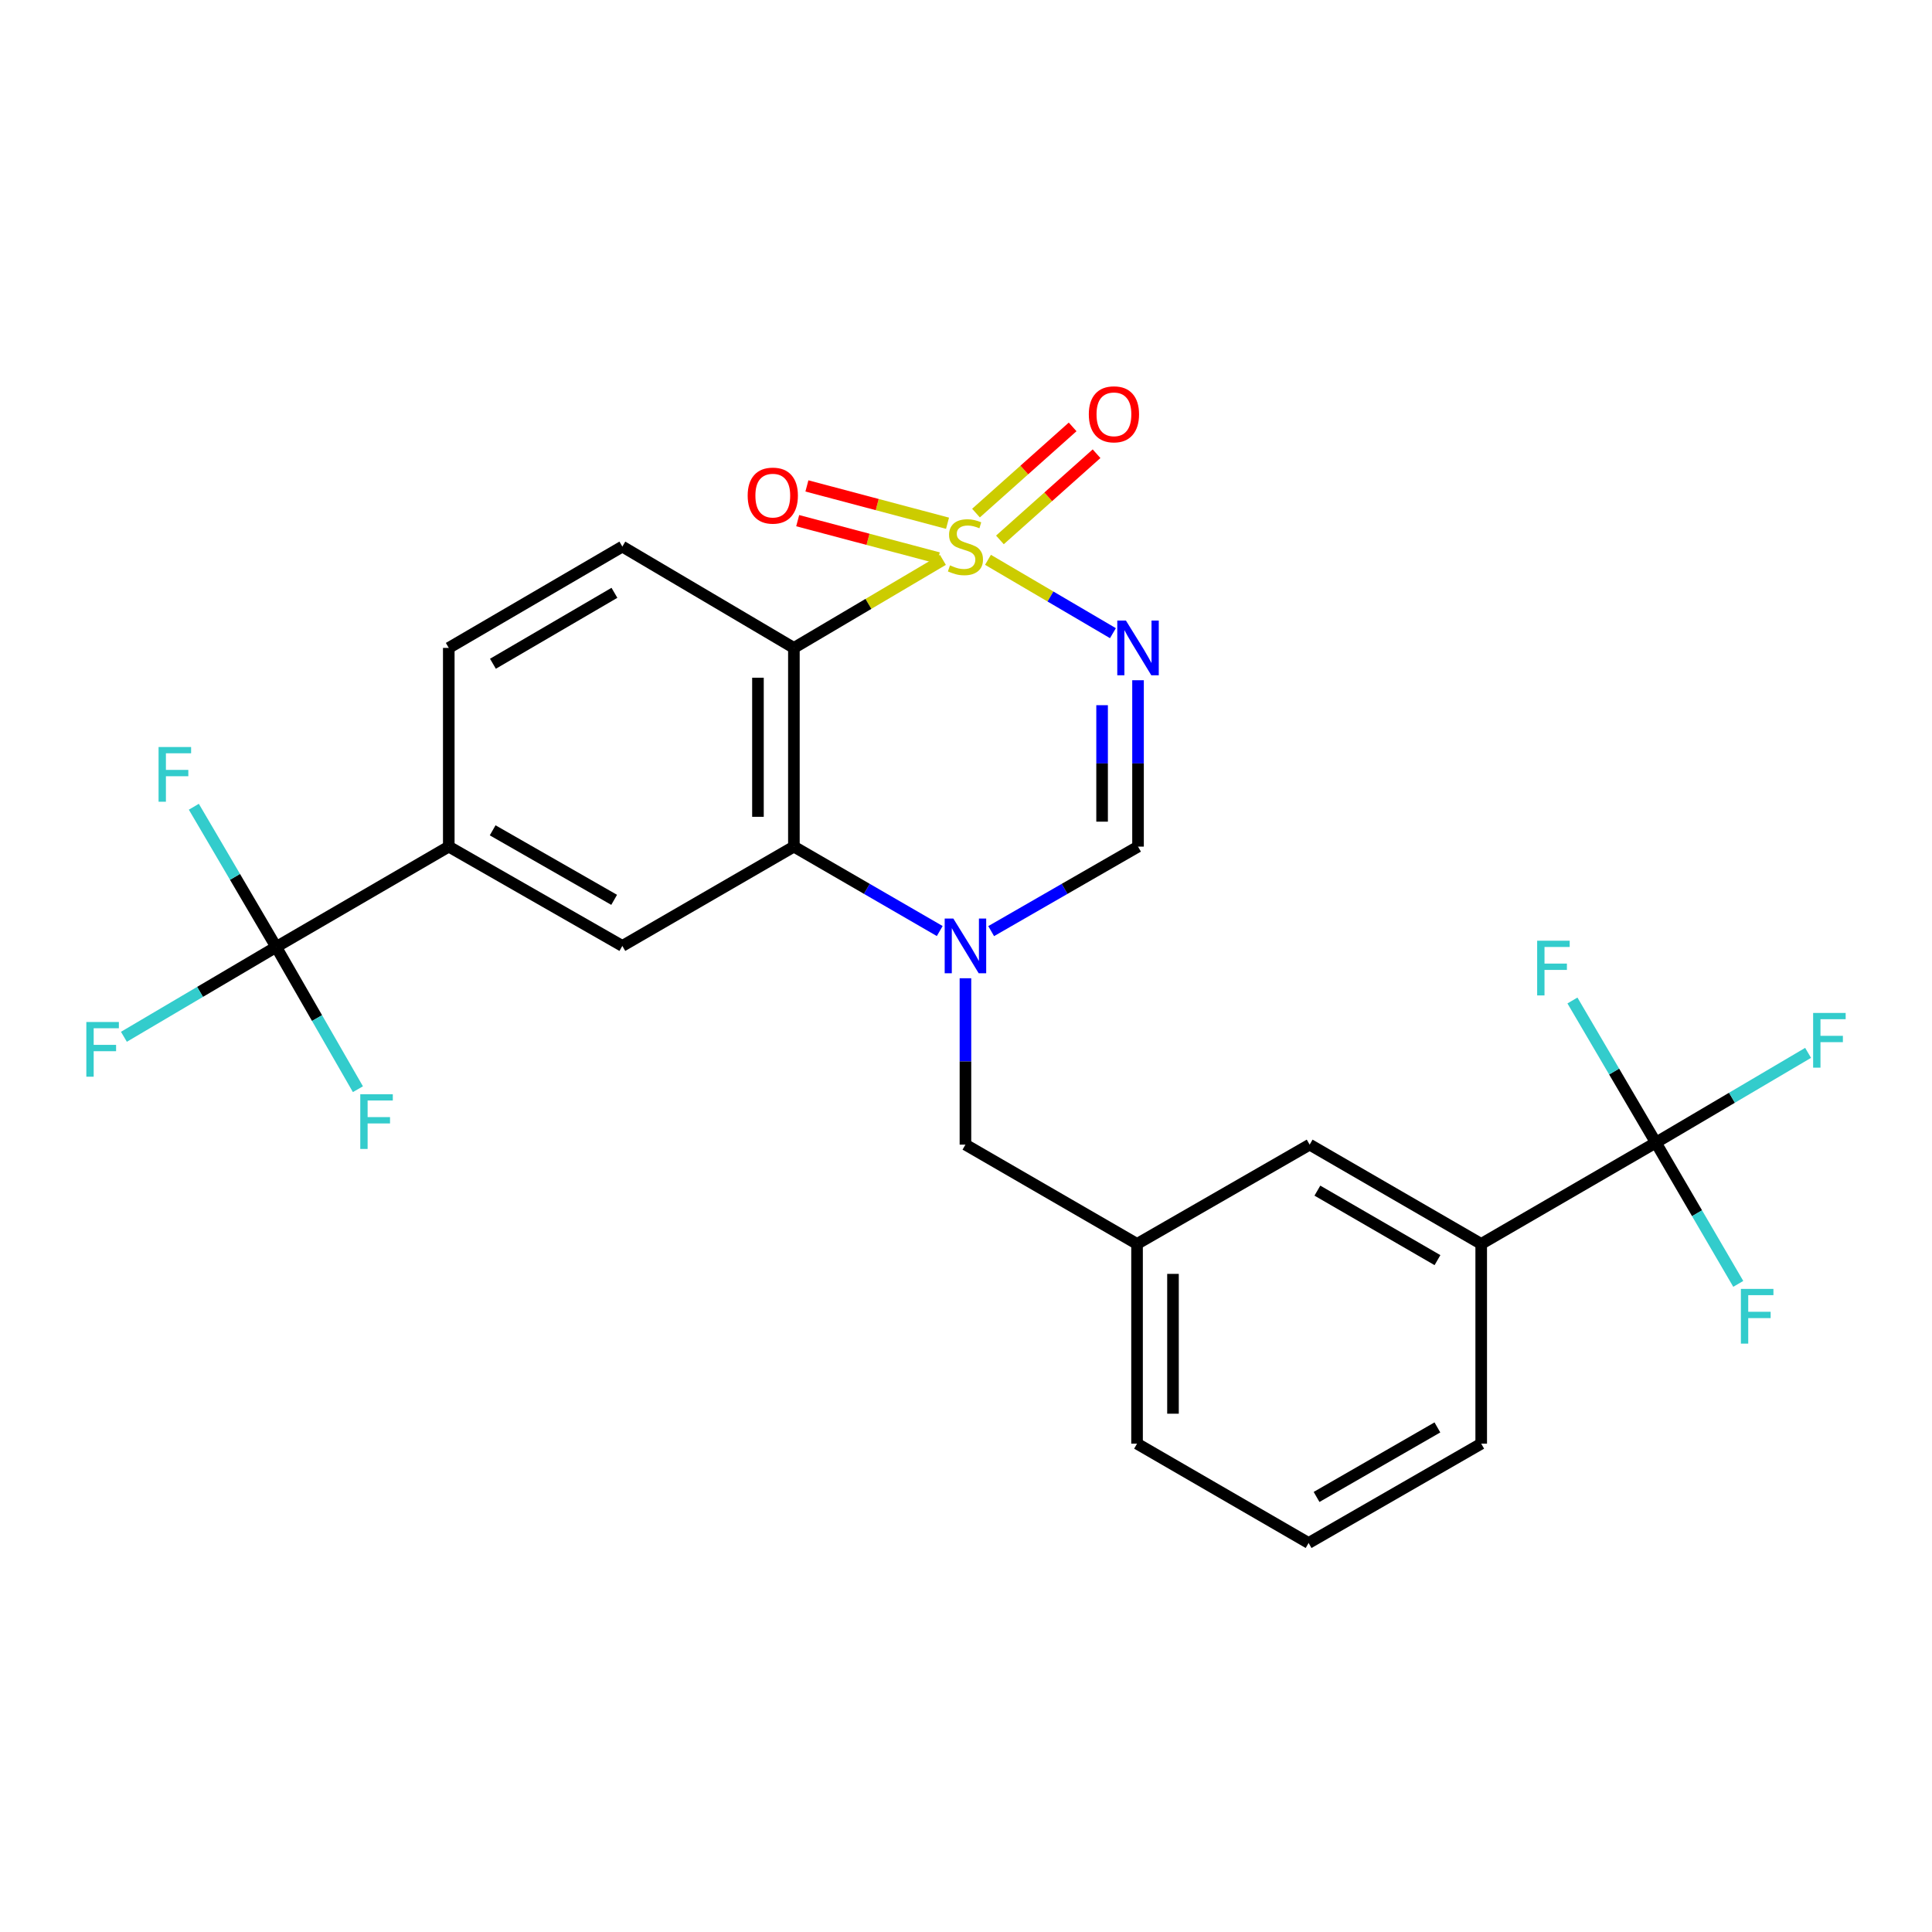 <?xml version='1.0' encoding='iso-8859-1'?>
<svg version='1.1' baseProfile='full'
              xmlns='http://www.w3.org/2000/svg'
                      xmlns:rdkit='http://www.rdkit.org/xml'
                      xmlns:xlink='http://www.w3.org/1999/xlink'
                  xml:space='preserve'
width='1000px' height='1000px' viewBox='0 0 1000 1000'>
<!-- END OF HEADER -->
<rect style='opacity:1.0;fill:#FFFFFF;stroke:none' width='1000' height='1000' x='0' y='0'> </rect>
<path class='bond-0' d='M 511.38,289.762 L 543.715,308.747' style='fill:none;fill-rule:evenodd;stroke:#CCCC00;stroke-width:6px;stroke-linecap:butt;stroke-linejoin:miter;stroke-opacity:1' />
<path class='bond-0' d='M 543.715,308.747 L 576.05,327.731' style='fill:none;fill-rule:evenodd;stroke:#0000FF;stroke-width:6px;stroke-linecap:butt;stroke-linejoin:miter;stroke-opacity:1' />
<path class='bond-1' d='M 488.052,289.797 L 449.485,312.578' style='fill:none;fill-rule:evenodd;stroke:#CCCC00;stroke-width:6px;stroke-linecap:butt;stroke-linejoin:miter;stroke-opacity:1' />
<path class='bond-1' d='M 449.485,312.578 L 410.917,335.358' style='fill:none;fill-rule:evenodd;stroke:#000000;stroke-width:6px;stroke-linecap:butt;stroke-linejoin:miter;stroke-opacity:1' />
<path class='bond-10' d='M 490.437,270.827 L 454.047,261.168' style='fill:none;fill-rule:evenodd;stroke:#CCCC00;stroke-width:6px;stroke-linecap:butt;stroke-linejoin:miter;stroke-opacity:1' />
<path class='bond-10' d='M 454.047,261.168 L 417.657,251.51' style='fill:none;fill-rule:evenodd;stroke:#FF0000;stroke-width:6px;stroke-linecap:butt;stroke-linejoin:miter;stroke-opacity:1' />
<path class='bond-10' d='M 485.665,288.806 L 449.275,279.148' style='fill:none;fill-rule:evenodd;stroke:#CCCC00;stroke-width:6px;stroke-linecap:butt;stroke-linejoin:miter;stroke-opacity:1' />
<path class='bond-10' d='M 449.275,279.148 L 412.885,269.489' style='fill:none;fill-rule:evenodd;stroke:#FF0000;stroke-width:6px;stroke-linecap:butt;stroke-linejoin:miter;stroke-opacity:1' />
<path class='bond-11' d='M 517.556,279.458 L 542.565,257.152' style='fill:none;fill-rule:evenodd;stroke:#CCCC00;stroke-width:6px;stroke-linecap:butt;stroke-linejoin:miter;stroke-opacity:1' />
<path class='bond-11' d='M 542.565,257.152 L 567.575,234.846' style='fill:none;fill-rule:evenodd;stroke:#FF0000;stroke-width:6px;stroke-linecap:butt;stroke-linejoin:miter;stroke-opacity:1' />
<path class='bond-11' d='M 505.174,265.575 L 530.184,243.269' style='fill:none;fill-rule:evenodd;stroke:#CCCC00;stroke-width:6px;stroke-linecap:butt;stroke-linejoin:miter;stroke-opacity:1' />
<path class='bond-11' d='M 530.184,243.269 L 555.193,220.964' style='fill:none;fill-rule:evenodd;stroke:#FF0000;stroke-width:6px;stroke-linecap:butt;stroke-linejoin:miter;stroke-opacity:1' />
<path class='bond-4' d='M 589.042,352.09 L 589.042,395.148' style='fill:none;fill-rule:evenodd;stroke:#0000FF;stroke-width:6px;stroke-linecap:butt;stroke-linejoin:miter;stroke-opacity:1' />
<path class='bond-4' d='M 589.042,395.148 L 589.042,438.207' style='fill:none;fill-rule:evenodd;stroke:#000000;stroke-width:6px;stroke-linecap:butt;stroke-linejoin:miter;stroke-opacity:1' />
<path class='bond-4' d='M 570.44,365.007 L 570.44,395.148' style='fill:none;fill-rule:evenodd;stroke:#0000FF;stroke-width:6px;stroke-linecap:butt;stroke-linejoin:miter;stroke-opacity:1' />
<path class='bond-4' d='M 570.44,395.148 L 570.44,425.289' style='fill:none;fill-rule:evenodd;stroke:#000000;stroke-width:6px;stroke-linecap:butt;stroke-linejoin:miter;stroke-opacity:1' />
<path class='bond-3' d='M 410.917,335.358 L 410.917,438.207' style='fill:none;fill-rule:evenodd;stroke:#000000;stroke-width:6px;stroke-linecap:butt;stroke-linejoin:miter;stroke-opacity:1' />
<path class='bond-3' d='M 392.315,350.786 L 392.315,422.78' style='fill:none;fill-rule:evenodd;stroke:#000000;stroke-width:6px;stroke-linecap:butt;stroke-linejoin:miter;stroke-opacity:1' />
<path class='bond-9' d='M 410.917,335.358 L 322.123,282.911' style='fill:none;fill-rule:evenodd;stroke:#000000;stroke-width:6px;stroke-linecap:butt;stroke-linejoin:miter;stroke-opacity:1' />
<path class='bond-2' d='M 486.406,481.908 L 448.661,460.057' style='fill:none;fill-rule:evenodd;stroke:#0000FF;stroke-width:6px;stroke-linecap:butt;stroke-linejoin:miter;stroke-opacity:1' />
<path class='bond-2' d='M 448.661,460.057 L 410.917,438.207' style='fill:none;fill-rule:evenodd;stroke:#000000;stroke-width:6px;stroke-linecap:butt;stroke-linejoin:miter;stroke-opacity:1' />
<path class='bond-13' d='M 499.711,506.342 L 499.711,549.4' style='fill:none;fill-rule:evenodd;stroke:#0000FF;stroke-width:6px;stroke-linecap:butt;stroke-linejoin:miter;stroke-opacity:1' />
<path class='bond-13' d='M 499.711,549.4 L 499.711,592.459' style='fill:none;fill-rule:evenodd;stroke:#000000;stroke-width:6px;stroke-linecap:butt;stroke-linejoin:miter;stroke-opacity:1' />
<path class='bond-26' d='M 513.027,481.948 L 551.034,460.077' style='fill:none;fill-rule:evenodd;stroke:#0000FF;stroke-width:6px;stroke-linecap:butt;stroke-linejoin:miter;stroke-opacity:1' />
<path class='bond-26' d='M 551.034,460.077 L 589.042,438.207' style='fill:none;fill-rule:evenodd;stroke:#000000;stroke-width:6px;stroke-linecap:butt;stroke-linejoin:miter;stroke-opacity:1' />
<path class='bond-7' d='M 410.917,438.207 L 322.123,489.61' style='fill:none;fill-rule:evenodd;stroke:#000000;stroke-width:6px;stroke-linecap:butt;stroke-linejoin:miter;stroke-opacity:1' />
<path class='bond-5' d='M 142.944,490.158 L 232.286,438.207' style='fill:none;fill-rule:evenodd;stroke:#000000;stroke-width:6px;stroke-linecap:butt;stroke-linejoin:miter;stroke-opacity:1' />
<path class='bond-17' d='M 142.944,490.158 L 164.101,526.963' style='fill:none;fill-rule:evenodd;stroke:#000000;stroke-width:6px;stroke-linecap:butt;stroke-linejoin:miter;stroke-opacity:1' />
<path class='bond-17' d='M 164.101,526.963 L 185.258,563.767' style='fill:none;fill-rule:evenodd;stroke:#33CCCC;stroke-width:6px;stroke-linecap:butt;stroke-linejoin:miter;stroke-opacity:1' />
<path class='bond-18' d='M 142.944,490.158 L 103.539,513.399' style='fill:none;fill-rule:evenodd;stroke:#000000;stroke-width:6px;stroke-linecap:butt;stroke-linejoin:miter;stroke-opacity:1' />
<path class='bond-18' d='M 103.539,513.399 L 64.134,536.639' style='fill:none;fill-rule:evenodd;stroke:#33CCCC;stroke-width:6px;stroke-linecap:butt;stroke-linejoin:miter;stroke-opacity:1' />
<path class='bond-19' d='M 142.944,490.158 L 121.637,453.862' style='fill:none;fill-rule:evenodd;stroke:#000000;stroke-width:6px;stroke-linecap:butt;stroke-linejoin:miter;stroke-opacity:1' />
<path class='bond-19' d='M 121.637,453.862 L 100.33,417.567' style='fill:none;fill-rule:evenodd;stroke:#33CCCC;stroke-width:6px;stroke-linecap:butt;stroke-linejoin:miter;stroke-opacity:1' />
<path class='bond-6' d='M 857.056,591.415 L 766.67,643.852' style='fill:none;fill-rule:evenodd;stroke:#000000;stroke-width:6px;stroke-linecap:butt;stroke-linejoin:miter;stroke-opacity:1' />
<path class='bond-20' d='M 857.056,591.415 L 878.389,627.974' style='fill:none;fill-rule:evenodd;stroke:#000000;stroke-width:6px;stroke-linecap:butt;stroke-linejoin:miter;stroke-opacity:1' />
<path class='bond-20' d='M 878.389,627.974 L 899.722,664.532' style='fill:none;fill-rule:evenodd;stroke:#33CCCC;stroke-width:6px;stroke-linecap:butt;stroke-linejoin:miter;stroke-opacity:1' />
<path class='bond-21' d='M 857.056,591.415 L 896.461,568.188' style='fill:none;fill-rule:evenodd;stroke:#000000;stroke-width:6px;stroke-linecap:butt;stroke-linejoin:miter;stroke-opacity:1' />
<path class='bond-21' d='M 896.461,568.188 L 935.866,544.961' style='fill:none;fill-rule:evenodd;stroke:#33CCCC;stroke-width:6px;stroke-linecap:butt;stroke-linejoin:miter;stroke-opacity:1' />
<path class='bond-22' d='M 857.056,591.415 L 835.475,554.633' style='fill:none;fill-rule:evenodd;stroke:#000000;stroke-width:6px;stroke-linecap:butt;stroke-linejoin:miter;stroke-opacity:1' />
<path class='bond-22' d='M 835.475,554.633 L 813.894,517.85' style='fill:none;fill-rule:evenodd;stroke:#33CCCC;stroke-width:6px;stroke-linecap:butt;stroke-linejoin:miter;stroke-opacity:1' />
<path class='bond-27' d='M 322.123,489.61 L 232.286,438.207' style='fill:none;fill-rule:evenodd;stroke:#000000;stroke-width:6px;stroke-linecap:butt;stroke-linejoin:miter;stroke-opacity:1' />
<path class='bond-27' d='M 317.886,465.754 L 255,429.772' style='fill:none;fill-rule:evenodd;stroke:#000000;stroke-width:6px;stroke-linecap:butt;stroke-linejoin:miter;stroke-opacity:1' />
<path class='bond-8' d='M 232.286,438.207 L 232.286,335.358' style='fill:none;fill-rule:evenodd;stroke:#000000;stroke-width:6px;stroke-linecap:butt;stroke-linejoin:miter;stroke-opacity:1' />
<path class='bond-15' d='M 322.123,282.911 L 232.286,335.358' style='fill:none;fill-rule:evenodd;stroke:#000000;stroke-width:6px;stroke-linecap:butt;stroke-linejoin:miter;stroke-opacity:1' />
<path class='bond-15' d='M 318.026,306.843 L 255.14,343.556' style='fill:none;fill-rule:evenodd;stroke:#000000;stroke-width:6px;stroke-linecap:butt;stroke-linejoin:miter;stroke-opacity:1' />
<path class='bond-12' d='M 766.67,643.852 L 677.877,592.459' style='fill:none;fill-rule:evenodd;stroke:#000000;stroke-width:6px;stroke-linecap:butt;stroke-linejoin:miter;stroke-opacity:1' />
<path class='bond-12' d='M 744.033,652.243 L 681.877,616.268' style='fill:none;fill-rule:evenodd;stroke:#000000;stroke-width:6px;stroke-linecap:butt;stroke-linejoin:miter;stroke-opacity:1' />
<path class='bond-28' d='M 766.67,643.852 L 766.67,747.238' style='fill:none;fill-rule:evenodd;stroke:#000000;stroke-width:6px;stroke-linecap:butt;stroke-linejoin:miter;stroke-opacity:1' />
<path class='bond-16' d='M 499.711,592.459 L 588.535,643.852' style='fill:none;fill-rule:evenodd;stroke:#000000;stroke-width:6px;stroke-linecap:butt;stroke-linejoin:miter;stroke-opacity:1' />
<path class='bond-14' d='M 677.877,592.459 L 588.535,643.852' style='fill:none;fill-rule:evenodd;stroke:#000000;stroke-width:6px;stroke-linecap:butt;stroke-linejoin:miter;stroke-opacity:1' />
<path class='bond-25' d='M 588.535,643.852 L 588.535,747.238' style='fill:none;fill-rule:evenodd;stroke:#000000;stroke-width:6px;stroke-linecap:butt;stroke-linejoin:miter;stroke-opacity:1' />
<path class='bond-25' d='M 607.137,659.36 L 607.137,731.73' style='fill:none;fill-rule:evenodd;stroke:#000000;stroke-width:6px;stroke-linecap:butt;stroke-linejoin:miter;stroke-opacity:1' />
<path class='bond-23' d='M 766.67,747.238 L 677.329,798.652' style='fill:none;fill-rule:evenodd;stroke:#000000;stroke-width:6px;stroke-linecap:butt;stroke-linejoin:miter;stroke-opacity:1' />
<path class='bond-23' d='M 743.991,738.827 L 681.452,774.817' style='fill:none;fill-rule:evenodd;stroke:#000000;stroke-width:6px;stroke-linecap:butt;stroke-linejoin:miter;stroke-opacity:1' />
<path class='bond-24' d='M 677.329,798.652 L 588.535,747.238' style='fill:none;fill-rule:evenodd;stroke:#000000;stroke-width:6px;stroke-linecap:butt;stroke-linejoin:miter;stroke-opacity:1' />
<path  class='atom-0' d='M 491.711 292.631
Q 492.031 292.751, 493.351 293.311
Q 494.671 293.871, 496.111 294.231
Q 497.591 294.551, 499.031 294.551
Q 501.711 294.551, 503.271 293.271
Q 504.831 291.951, 504.831 289.671
Q 504.831 288.111, 504.031 287.151
Q 503.271 286.191, 502.071 285.671
Q 500.871 285.151, 498.871 284.551
Q 496.351 283.791, 494.831 283.071
Q 493.351 282.351, 492.271 280.831
Q 491.231 279.311, 491.231 276.751
Q 491.231 273.191, 493.631 270.991
Q 496.071 268.791, 500.871 268.791
Q 504.151 268.791, 507.871 270.351
L 506.951 273.431
Q 503.551 272.031, 500.991 272.031
Q 498.231 272.031, 496.711 273.191
Q 495.191 274.311, 495.231 276.271
Q 495.231 277.791, 495.991 278.711
Q 496.791 279.631, 497.911 280.151
Q 499.071 280.671, 500.991 281.271
Q 503.551 282.071, 505.071 282.871
Q 506.591 283.671, 507.671 285.311
Q 508.791 286.911, 508.791 289.671
Q 508.791 293.591, 506.151 295.711
Q 503.551 297.791, 499.191 297.791
Q 496.671 297.791, 494.751 297.231
Q 492.871 296.711, 490.631 295.791
L 491.711 292.631
' fill='#CCCC00'/>
<path  class='atom-1' d='M 582.782 321.198
L 592.062 336.198
Q 592.982 337.678, 594.462 340.358
Q 595.942 343.038, 596.022 343.198
L 596.022 321.198
L 599.782 321.198
L 599.782 349.518
L 595.902 349.518
L 585.942 333.118
Q 584.782 331.198, 583.542 328.998
Q 582.342 326.798, 581.982 326.118
L 581.982 349.518
L 578.302 349.518
L 578.302 321.198
L 582.782 321.198
' fill='#0000FF'/>
<path  class='atom-3' d='M 493.451 475.45
L 502.731 490.45
Q 503.651 491.93, 505.131 494.61
Q 506.611 497.29, 506.691 497.45
L 506.691 475.45
L 510.451 475.45
L 510.451 503.77
L 506.571 503.77
L 496.611 487.37
Q 495.451 485.45, 494.211 483.25
Q 493.011 481.05, 492.651 480.37
L 492.651 503.77
L 488.971 503.77
L 488.971 475.45
L 493.451 475.45
' fill='#0000FF'/>
<path  class='atom-11' d='M 386.993 256.524
Q 386.993 249.724, 390.353 245.924
Q 393.713 242.124, 399.993 242.124
Q 406.273 242.124, 409.633 245.924
Q 412.993 249.724, 412.993 256.524
Q 412.993 263.404, 409.593 267.324
Q 406.193 271.204, 399.993 271.204
Q 393.753 271.204, 390.353 267.324
Q 386.993 263.444, 386.993 256.524
M 399.993 268.004
Q 404.313 268.004, 406.633 265.124
Q 408.993 262.204, 408.993 256.524
Q 408.993 250.964, 406.633 248.164
Q 404.313 245.324, 399.993 245.324
Q 395.673 245.324, 393.313 248.124
Q 390.993 250.924, 390.993 256.524
Q 390.993 262.244, 393.313 265.124
Q 395.673 268.004, 399.993 268.004
' fill='#FF0000'/>
<path  class='atom-12' d='M 563.568 214.442
Q 563.568 207.642, 566.928 203.842
Q 570.288 200.042, 576.568 200.042
Q 582.848 200.042, 586.208 203.842
Q 589.568 207.642, 589.568 214.442
Q 589.568 221.322, 586.168 225.242
Q 582.768 229.122, 576.568 229.122
Q 570.328 229.122, 566.928 225.242
Q 563.568 221.362, 563.568 214.442
M 576.568 225.922
Q 580.888 225.922, 583.208 223.042
Q 585.568 220.122, 585.568 214.442
Q 585.568 208.882, 583.208 206.082
Q 580.888 203.242, 576.568 203.242
Q 572.248 203.242, 569.888 206.042
Q 567.568 208.842, 567.568 214.442
Q 567.568 220.162, 569.888 223.042
Q 572.248 225.922, 576.568 225.922
' fill='#FF0000'/>
<path  class='atom-18' d='M 186.476 566.373
L 203.316 566.373
L 203.316 569.613
L 190.276 569.613
L 190.276 578.213
L 201.876 578.213
L 201.876 581.493
L 190.276 581.493
L 190.276 594.693
L 186.476 594.693
L 186.476 566.373
' fill='#33CCCC'/>
<path  class='atom-19' d='M 44.687 528.983
L 61.527 528.983
L 61.527 532.223
L 48.487 532.223
L 48.487 540.823
L 60.087 540.823
L 60.087 544.103
L 48.487 544.103
L 48.487 557.303
L 44.687 557.303
L 44.687 528.983
' fill='#33CCCC'/>
<path  class='atom-20' d='M 82.077 386.657
L 98.917 386.657
L 98.917 389.897
L 85.877 389.897
L 85.877 398.497
L 97.477 398.497
L 97.477 401.777
L 85.877 401.777
L 85.877 414.977
L 82.077 414.977
L 82.077 386.657
' fill='#33CCCC'/>
<path  class='atom-21' d='M 901.083 667.134
L 917.923 667.134
L 917.923 670.374
L 904.883 670.374
L 904.883 678.974
L 916.483 678.974
L 916.483 682.254
L 904.883 682.254
L 904.883 695.454
L 901.083 695.454
L 901.083 667.134
' fill='#33CCCC'/>
<path  class='atom-22' d='M 938.473 524.301
L 955.313 524.301
L 955.313 527.541
L 942.273 527.541
L 942.273 536.141
L 953.873 536.141
L 953.873 539.421
L 942.273 539.421
L 942.273 552.621
L 938.473 552.621
L 938.473 524.301
' fill='#33CCCC'/>
<path  class='atom-23' d='M 795.63 486.911
L 812.47 486.911
L 812.47 490.151
L 799.43 490.151
L 799.43 498.751
L 811.03 498.751
L 811.03 502.031
L 799.43 502.031
L 799.43 515.231
L 795.63 515.231
L 795.63 486.911
' fill='#33CCCC'/>
</svg>
